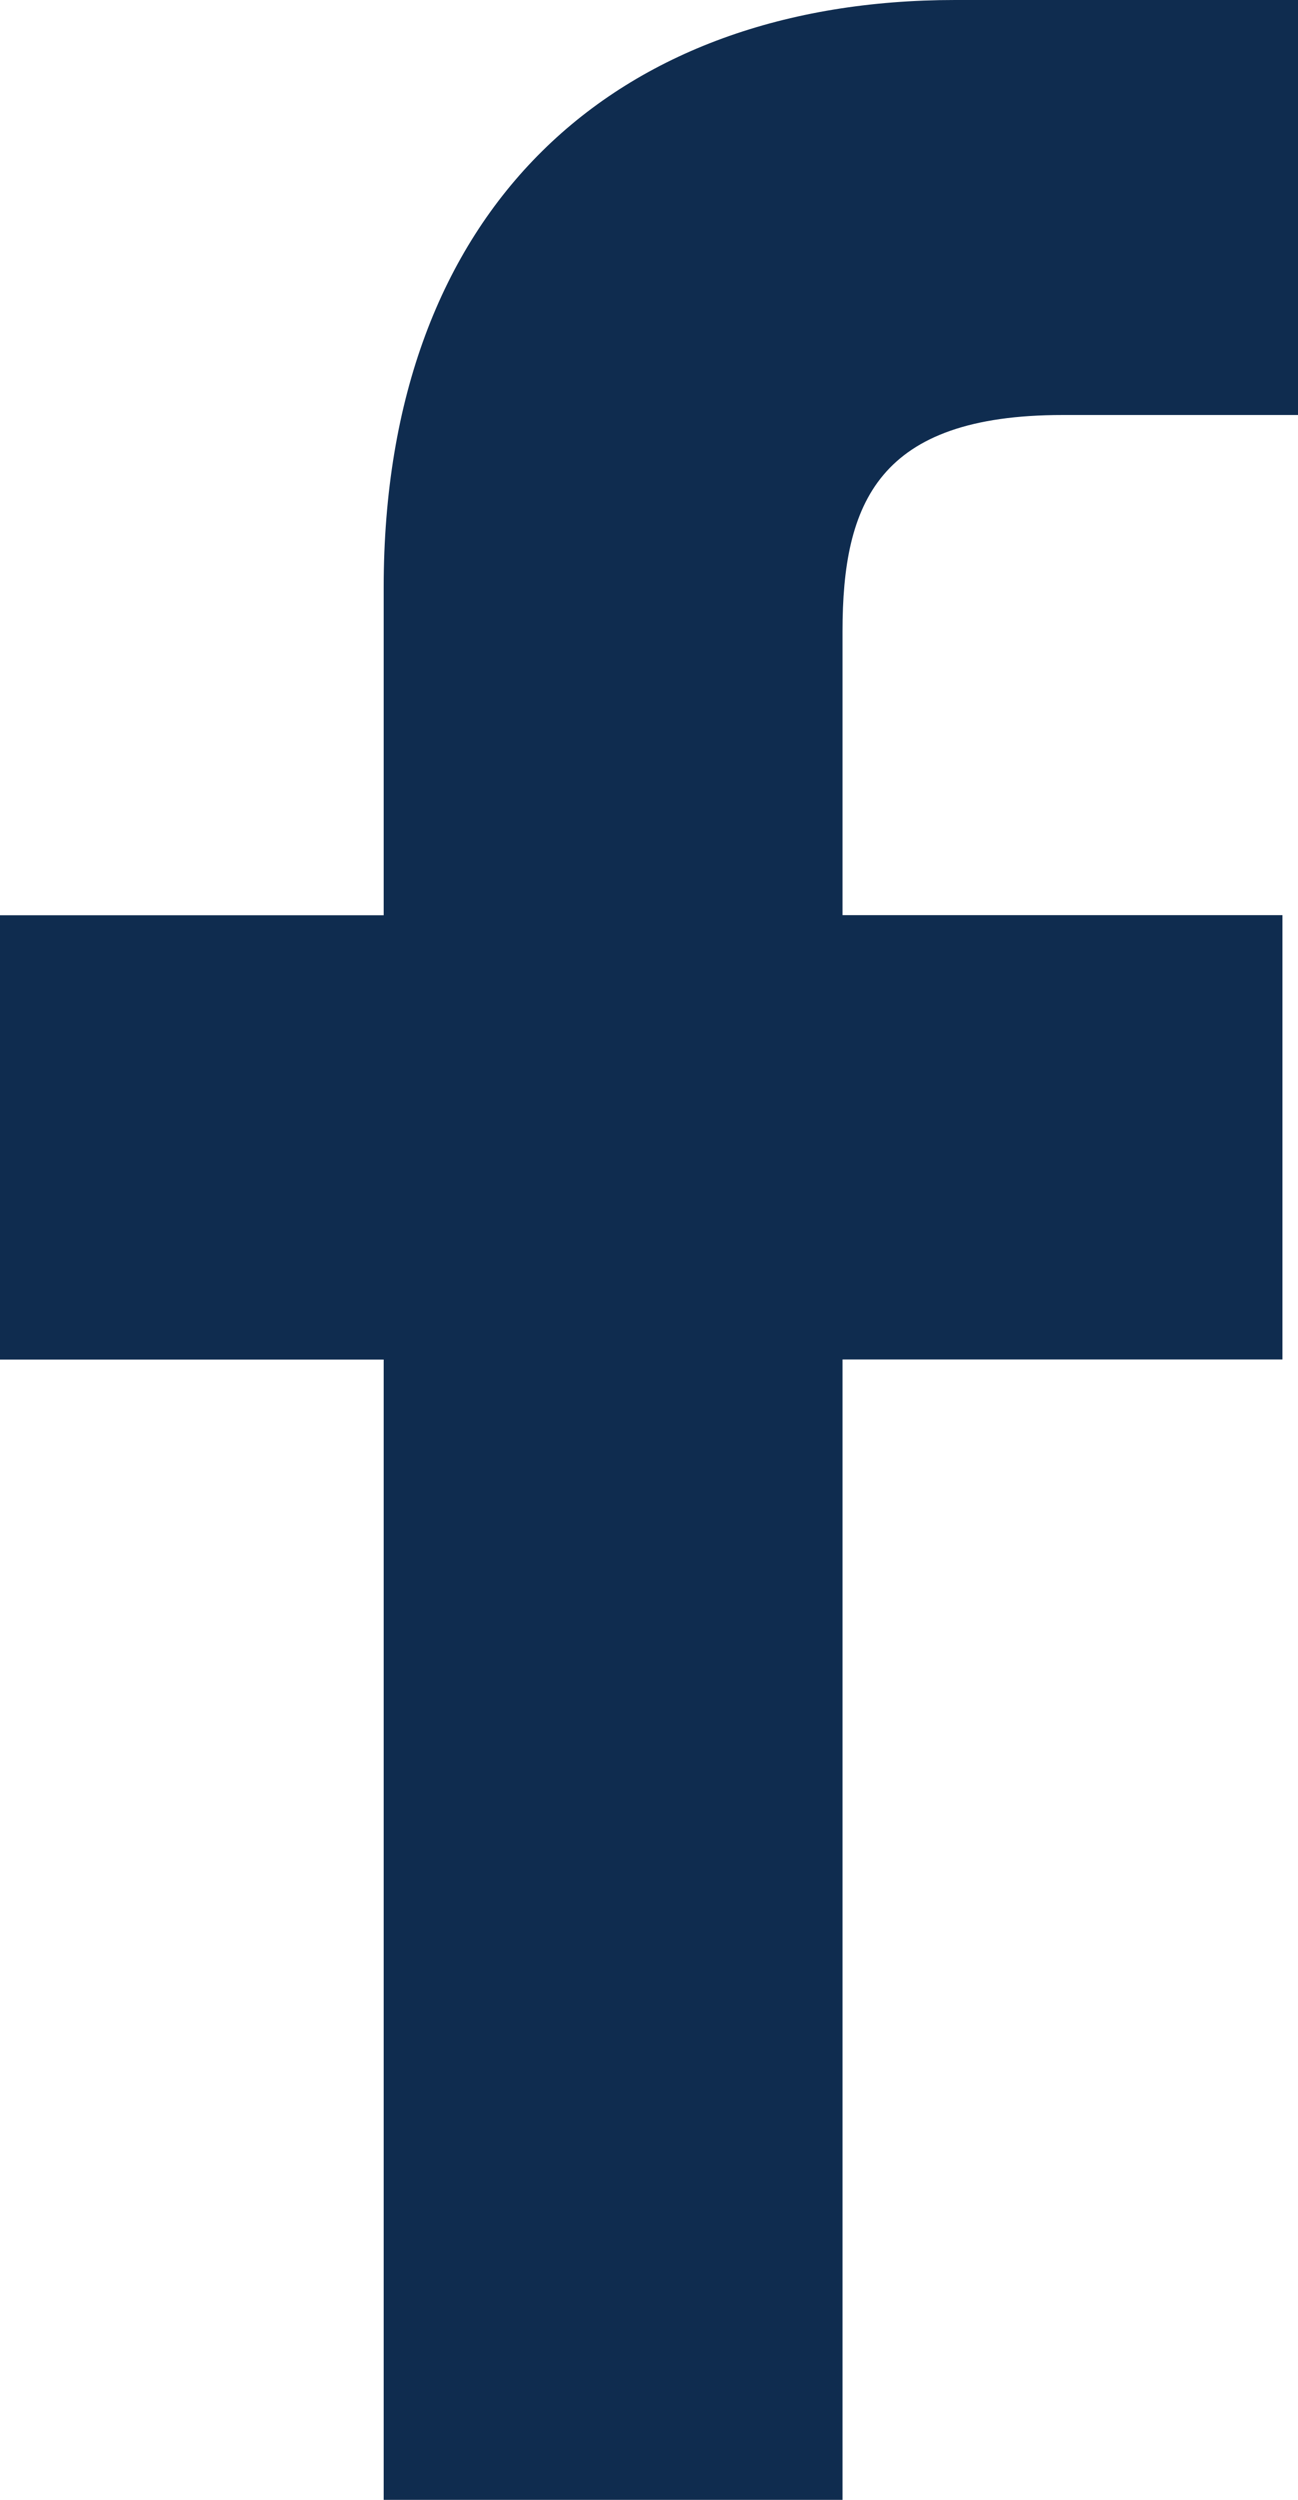 <svg id="facebook" xmlns="http://www.w3.org/2000/svg" width="10.846" height="20.885" viewBox="0 0 10.846 20.885">
  <path id="Shape" d="M10.846,3.467H8.88c-1.542,0-1.84.733-1.84,1.808v2.37h3.676l0,3.712H7.04v9.527H3.206V11.358H0V7.646H3.206V4.908C3.206,1.73,5.147,0,7.981,0l2.865,0V3.467Z" fill="#0f2c4f"/>
</svg>
